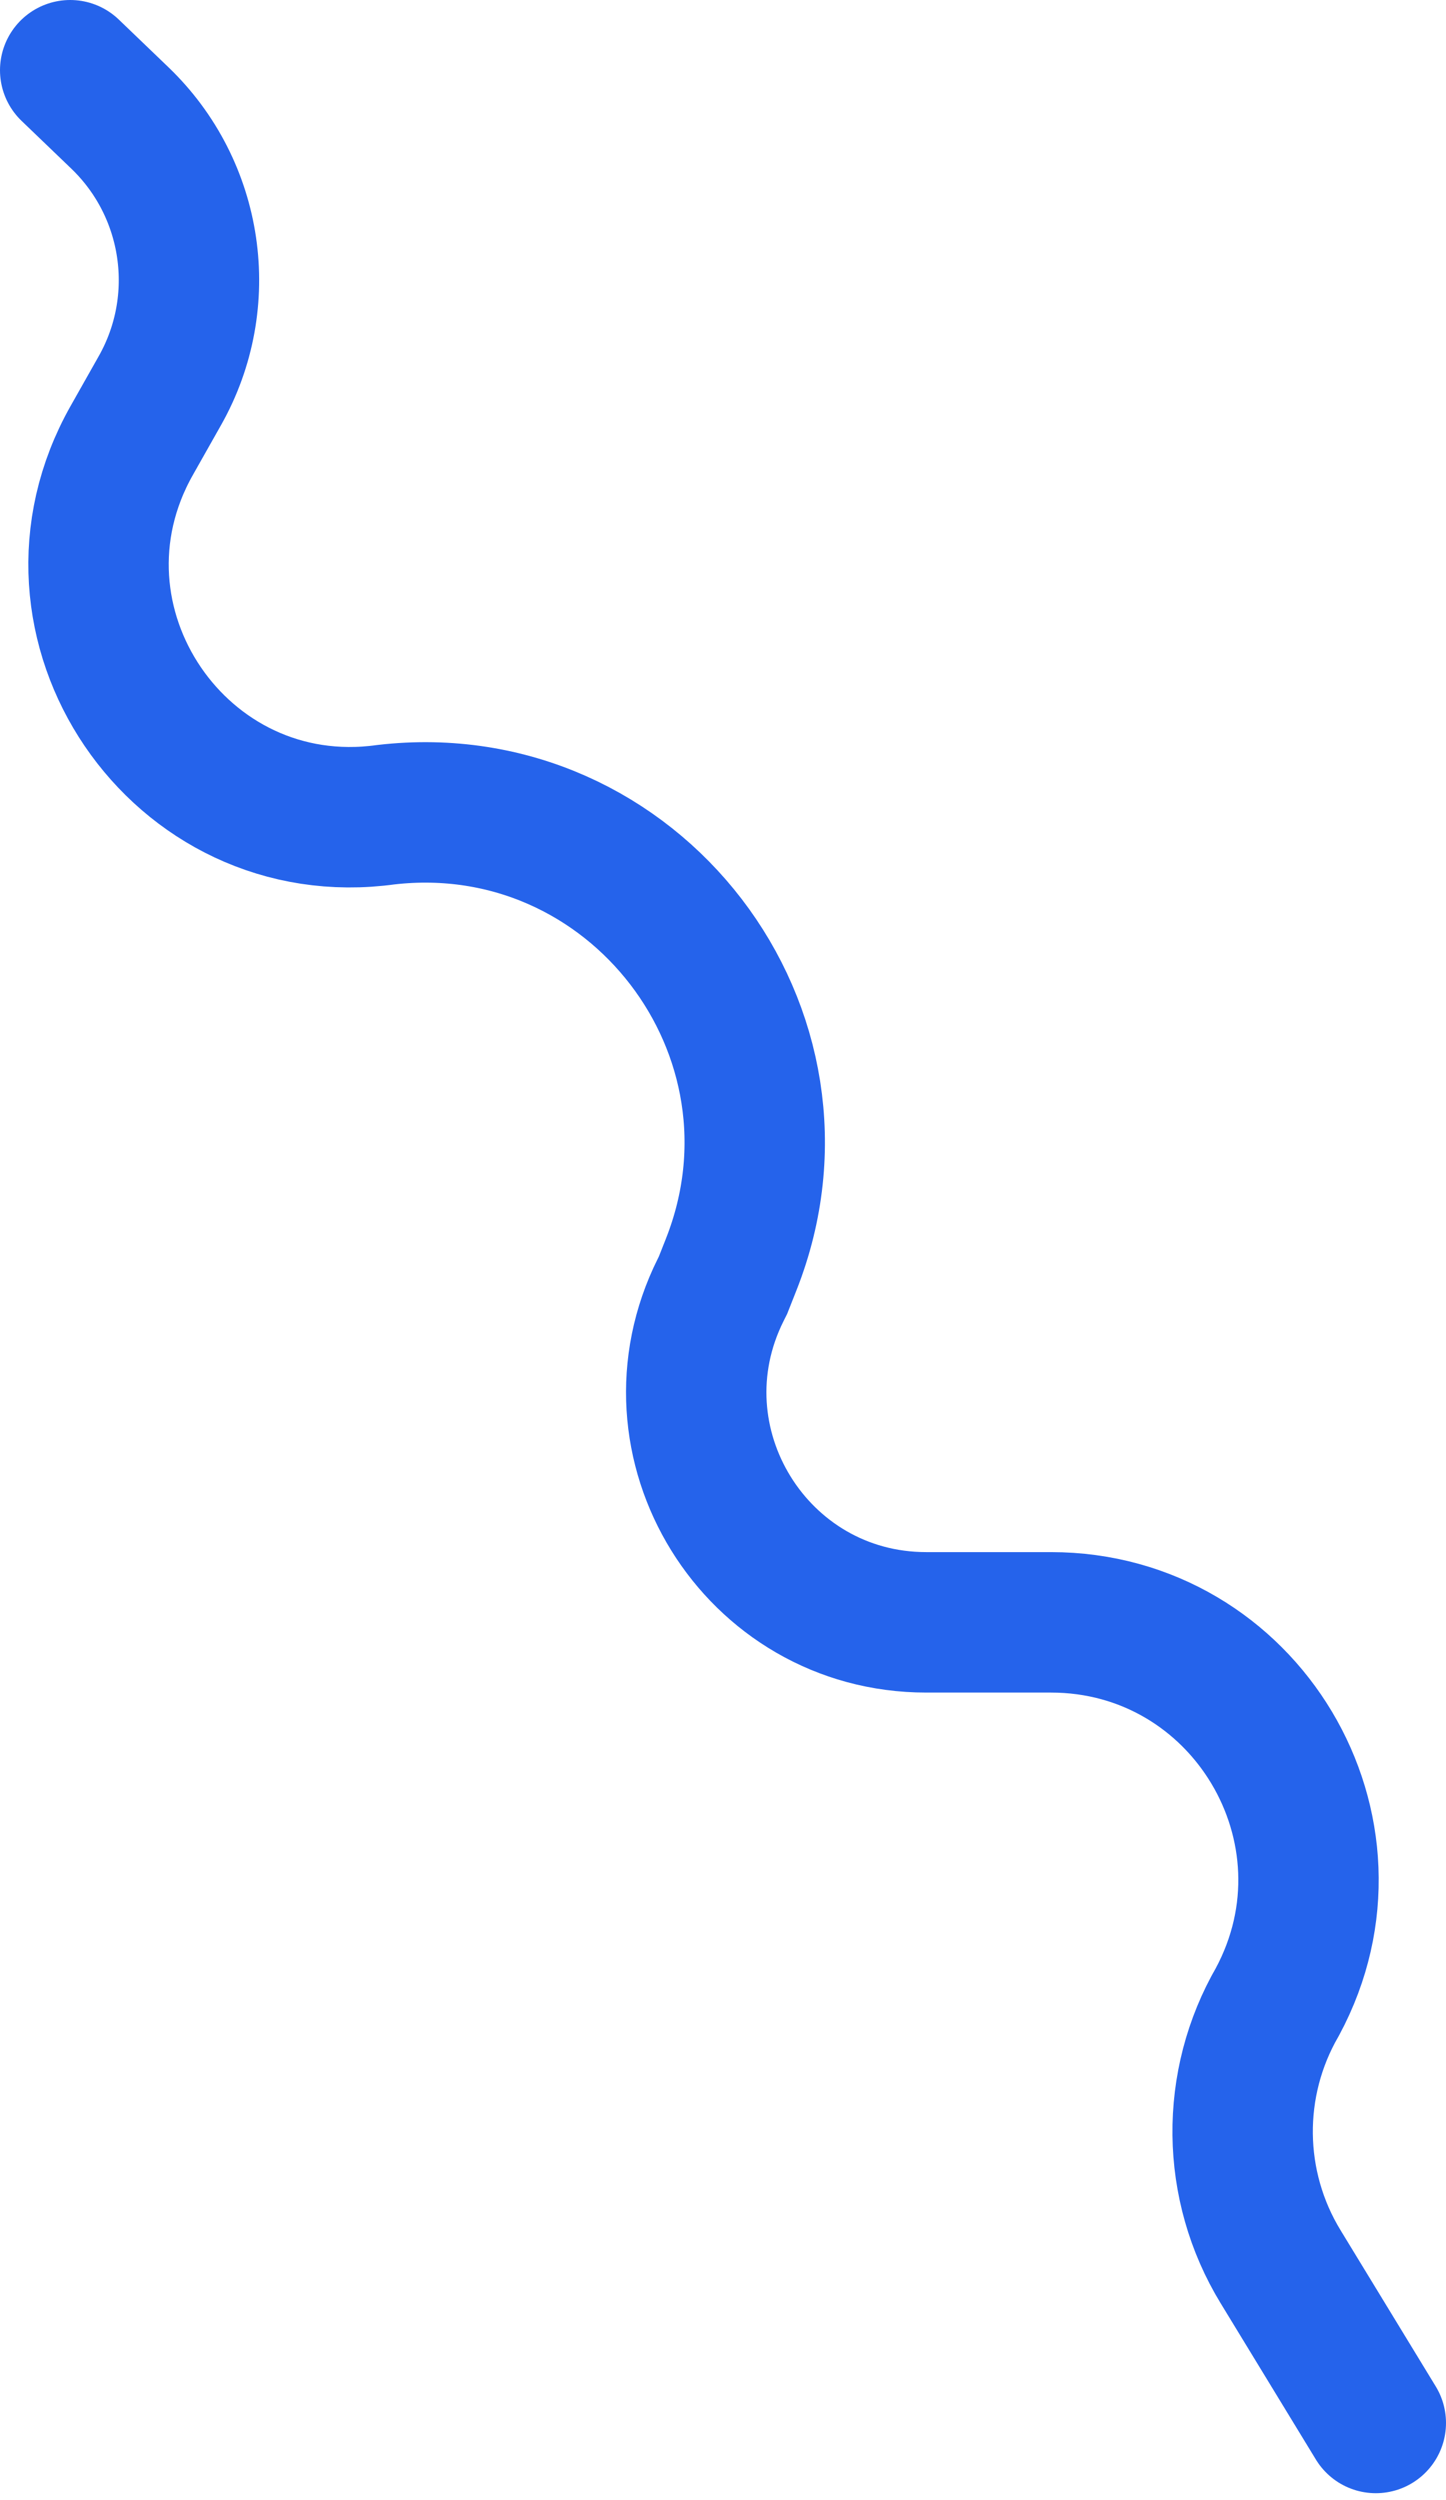 <svg width="103" height="178" viewBox="0 0 103 178" fill="none" xmlns="http://www.w3.org/2000/svg">
<path d="M5 5L8.54 8.398C13.812 13.46 14.985 21.451 11.388 27.813L9.384 31.359C2.061 44.315 12.759 60.047 27.5 58C45.157 55.963 58.611 73.484 52.086 90.017L51.5 91.5L51.341 91.818C45.901 102.698 53.813 115.5 65.977 115.5L74.853 115.5C88.713 115.5 97.557 130.29 91 142.5C87.61 148.355 87.692 155.596 91.215 161.372L98 172.5" stroke="#2563EB" stroke-width="10" stroke-linecap="round"/>
</svg>
